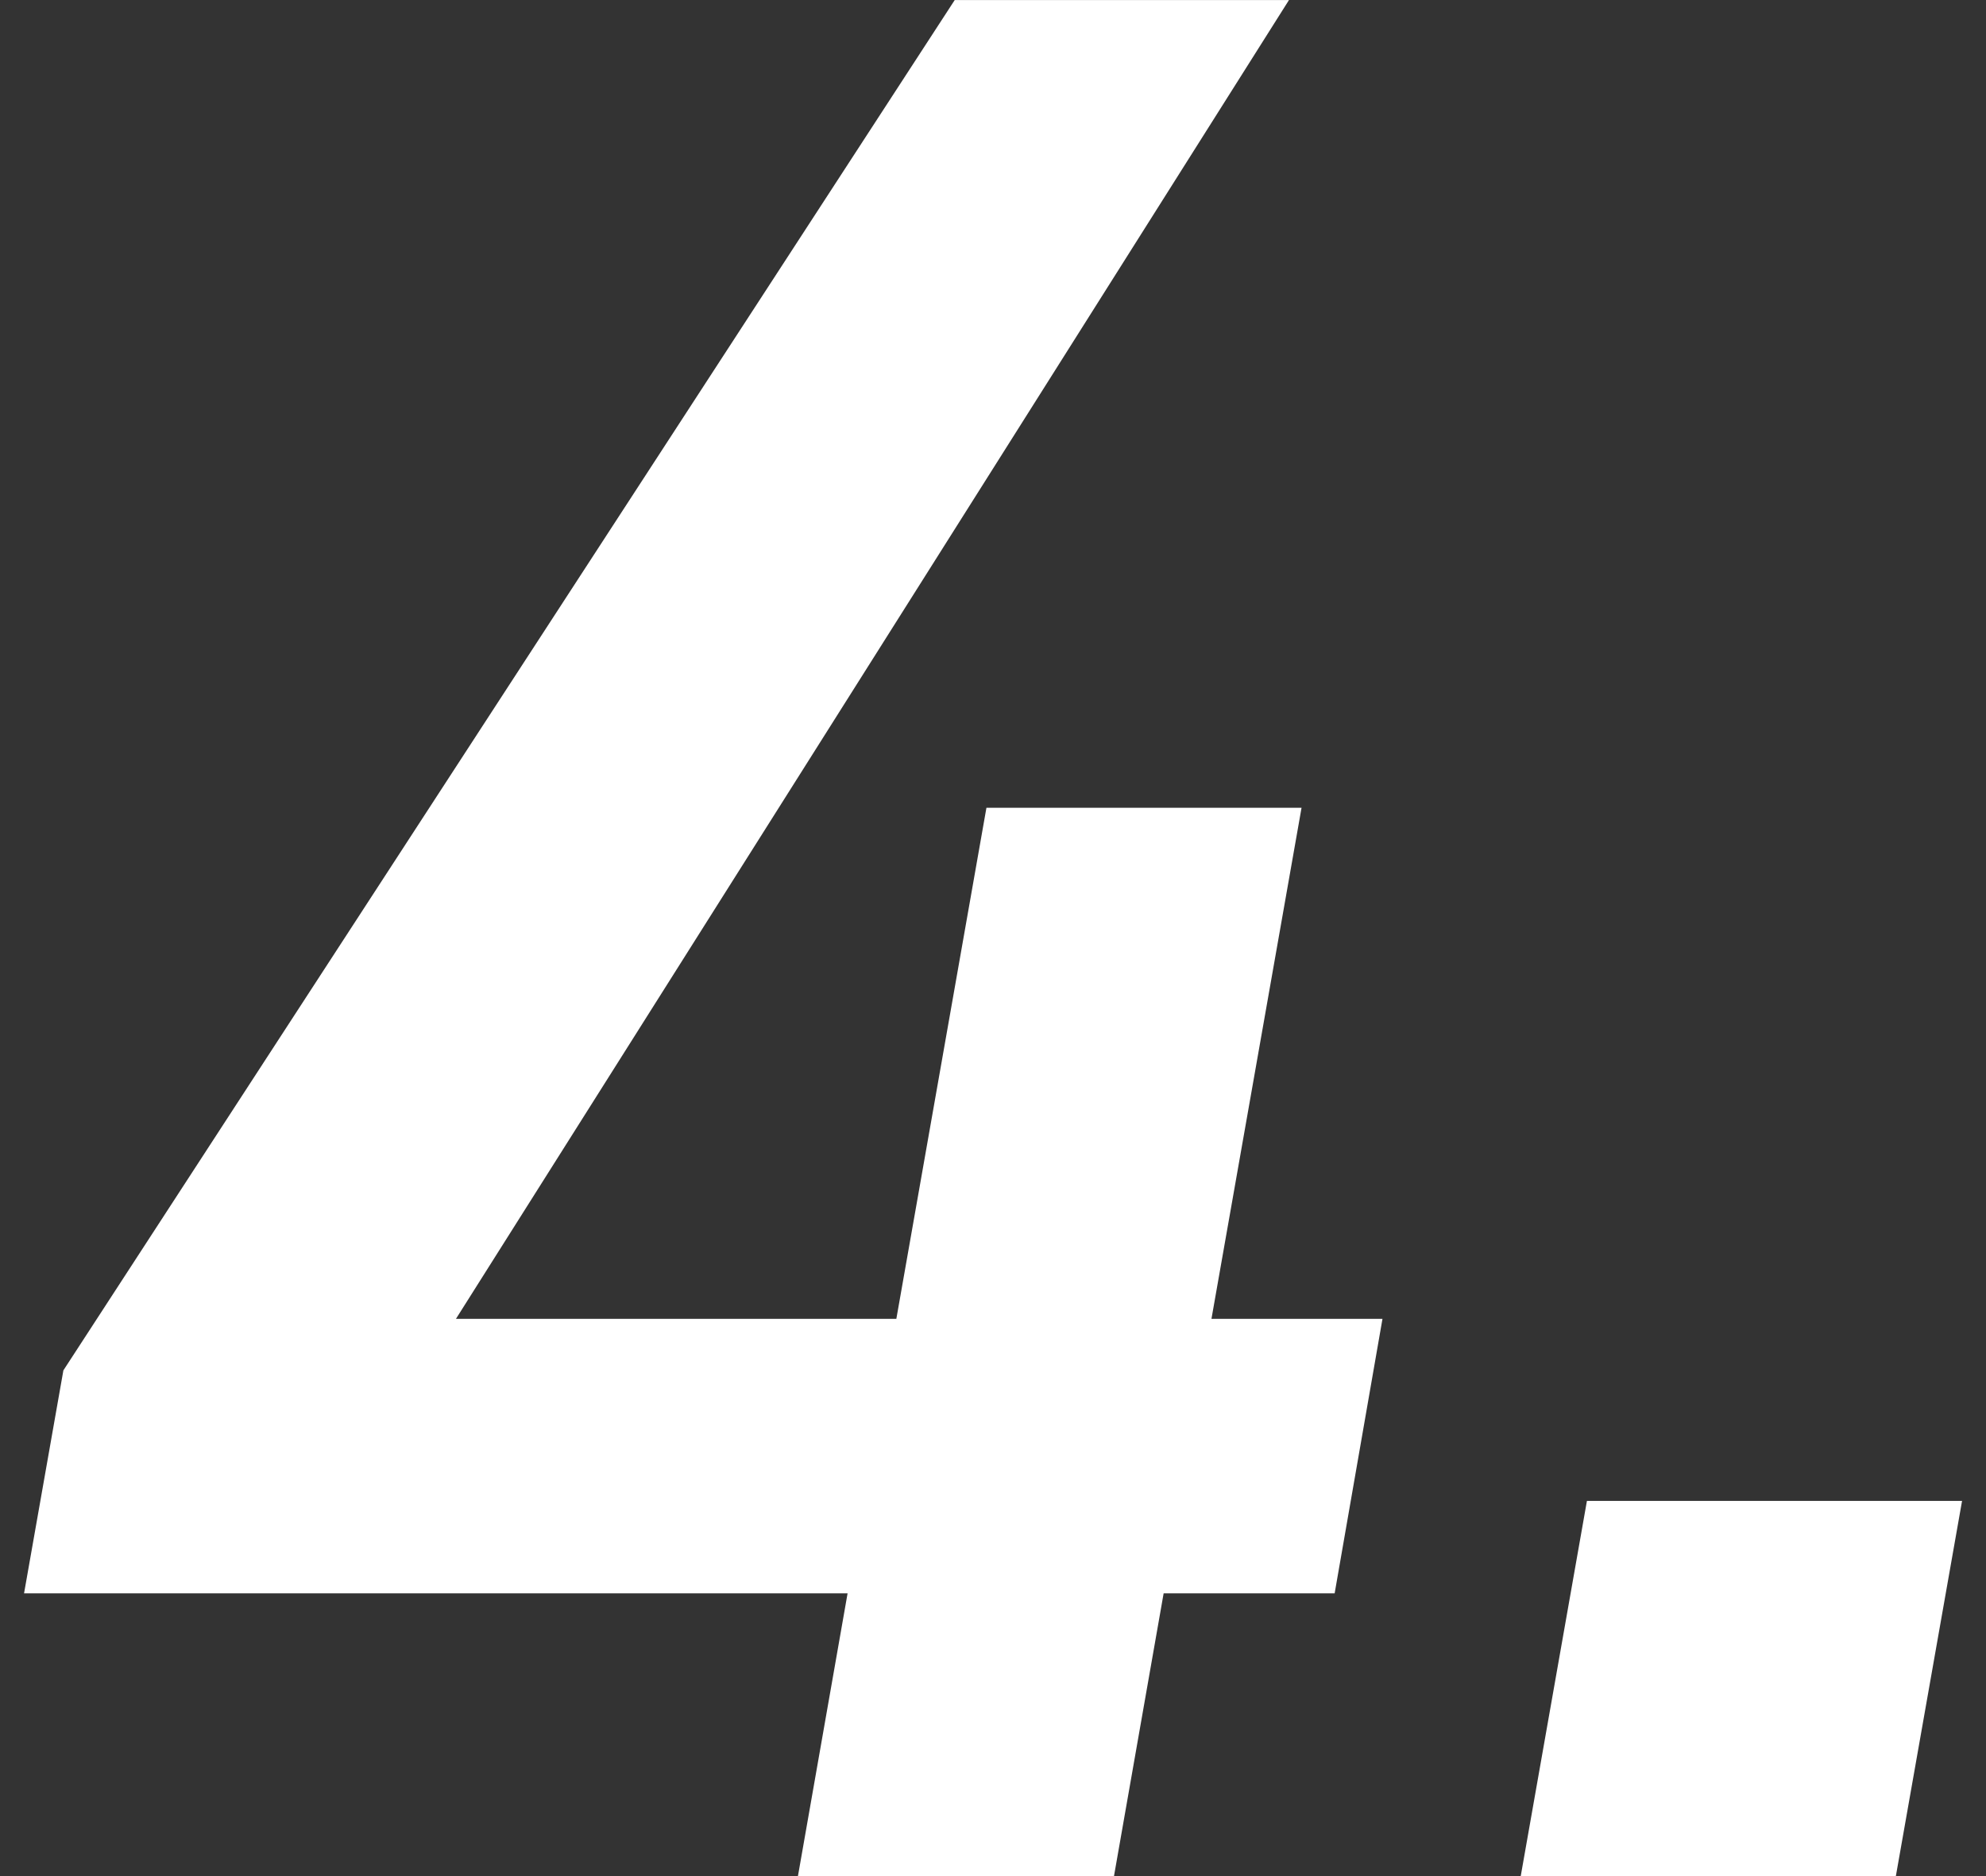 <svg xmlns="http://www.w3.org/2000/svg" xmlns:xlink="http://www.w3.org/1999/xlink" width="36" height="34" viewBox="0 0 36 34">
  <rect x="0" y="0" width="36" height="34" fill="#333333" stroke="none"/>
  <defs>
    <clipPath id="clip-path">
      <rect id="長方形_2719" data-name="長方形 2719" width="36" height="34" transform="translate(35 10725.995)" fill="none" stroke="#707070" stroke-width="1"/>
    </clipPath>
  </defs>
  <g id="マスクグループ_58" data-name="マスクグループ 58" transform="translate(-35 -10725.995)" clip-path="url(#clip-path)">
    <g id="グループ_635" data-name="グループ 635" transform="translate(16.688 10726.06)">
      <path id="パス_1175" data-name="パス 1175" d="M101.872.185l-15.1,23.9h7.983l1.633-9.262H102.1l-1.633,9.262h3.1L102.7,29.06h-3.1l-.9,5.125H92.971l.9-5.125H78.943l.713-4.041L95.813.185Z" transform="translate(-60.195 -0.249)" fill="#fff"/>
      <path id="パス_1176" data-name="パス 1176" d="M97.01,18.28h-6.8l1.2-6.8h6.8Z" transform="translate(-44.332 15.656)" fill="#fff"/>
    </g>
  </g>
</svg>

